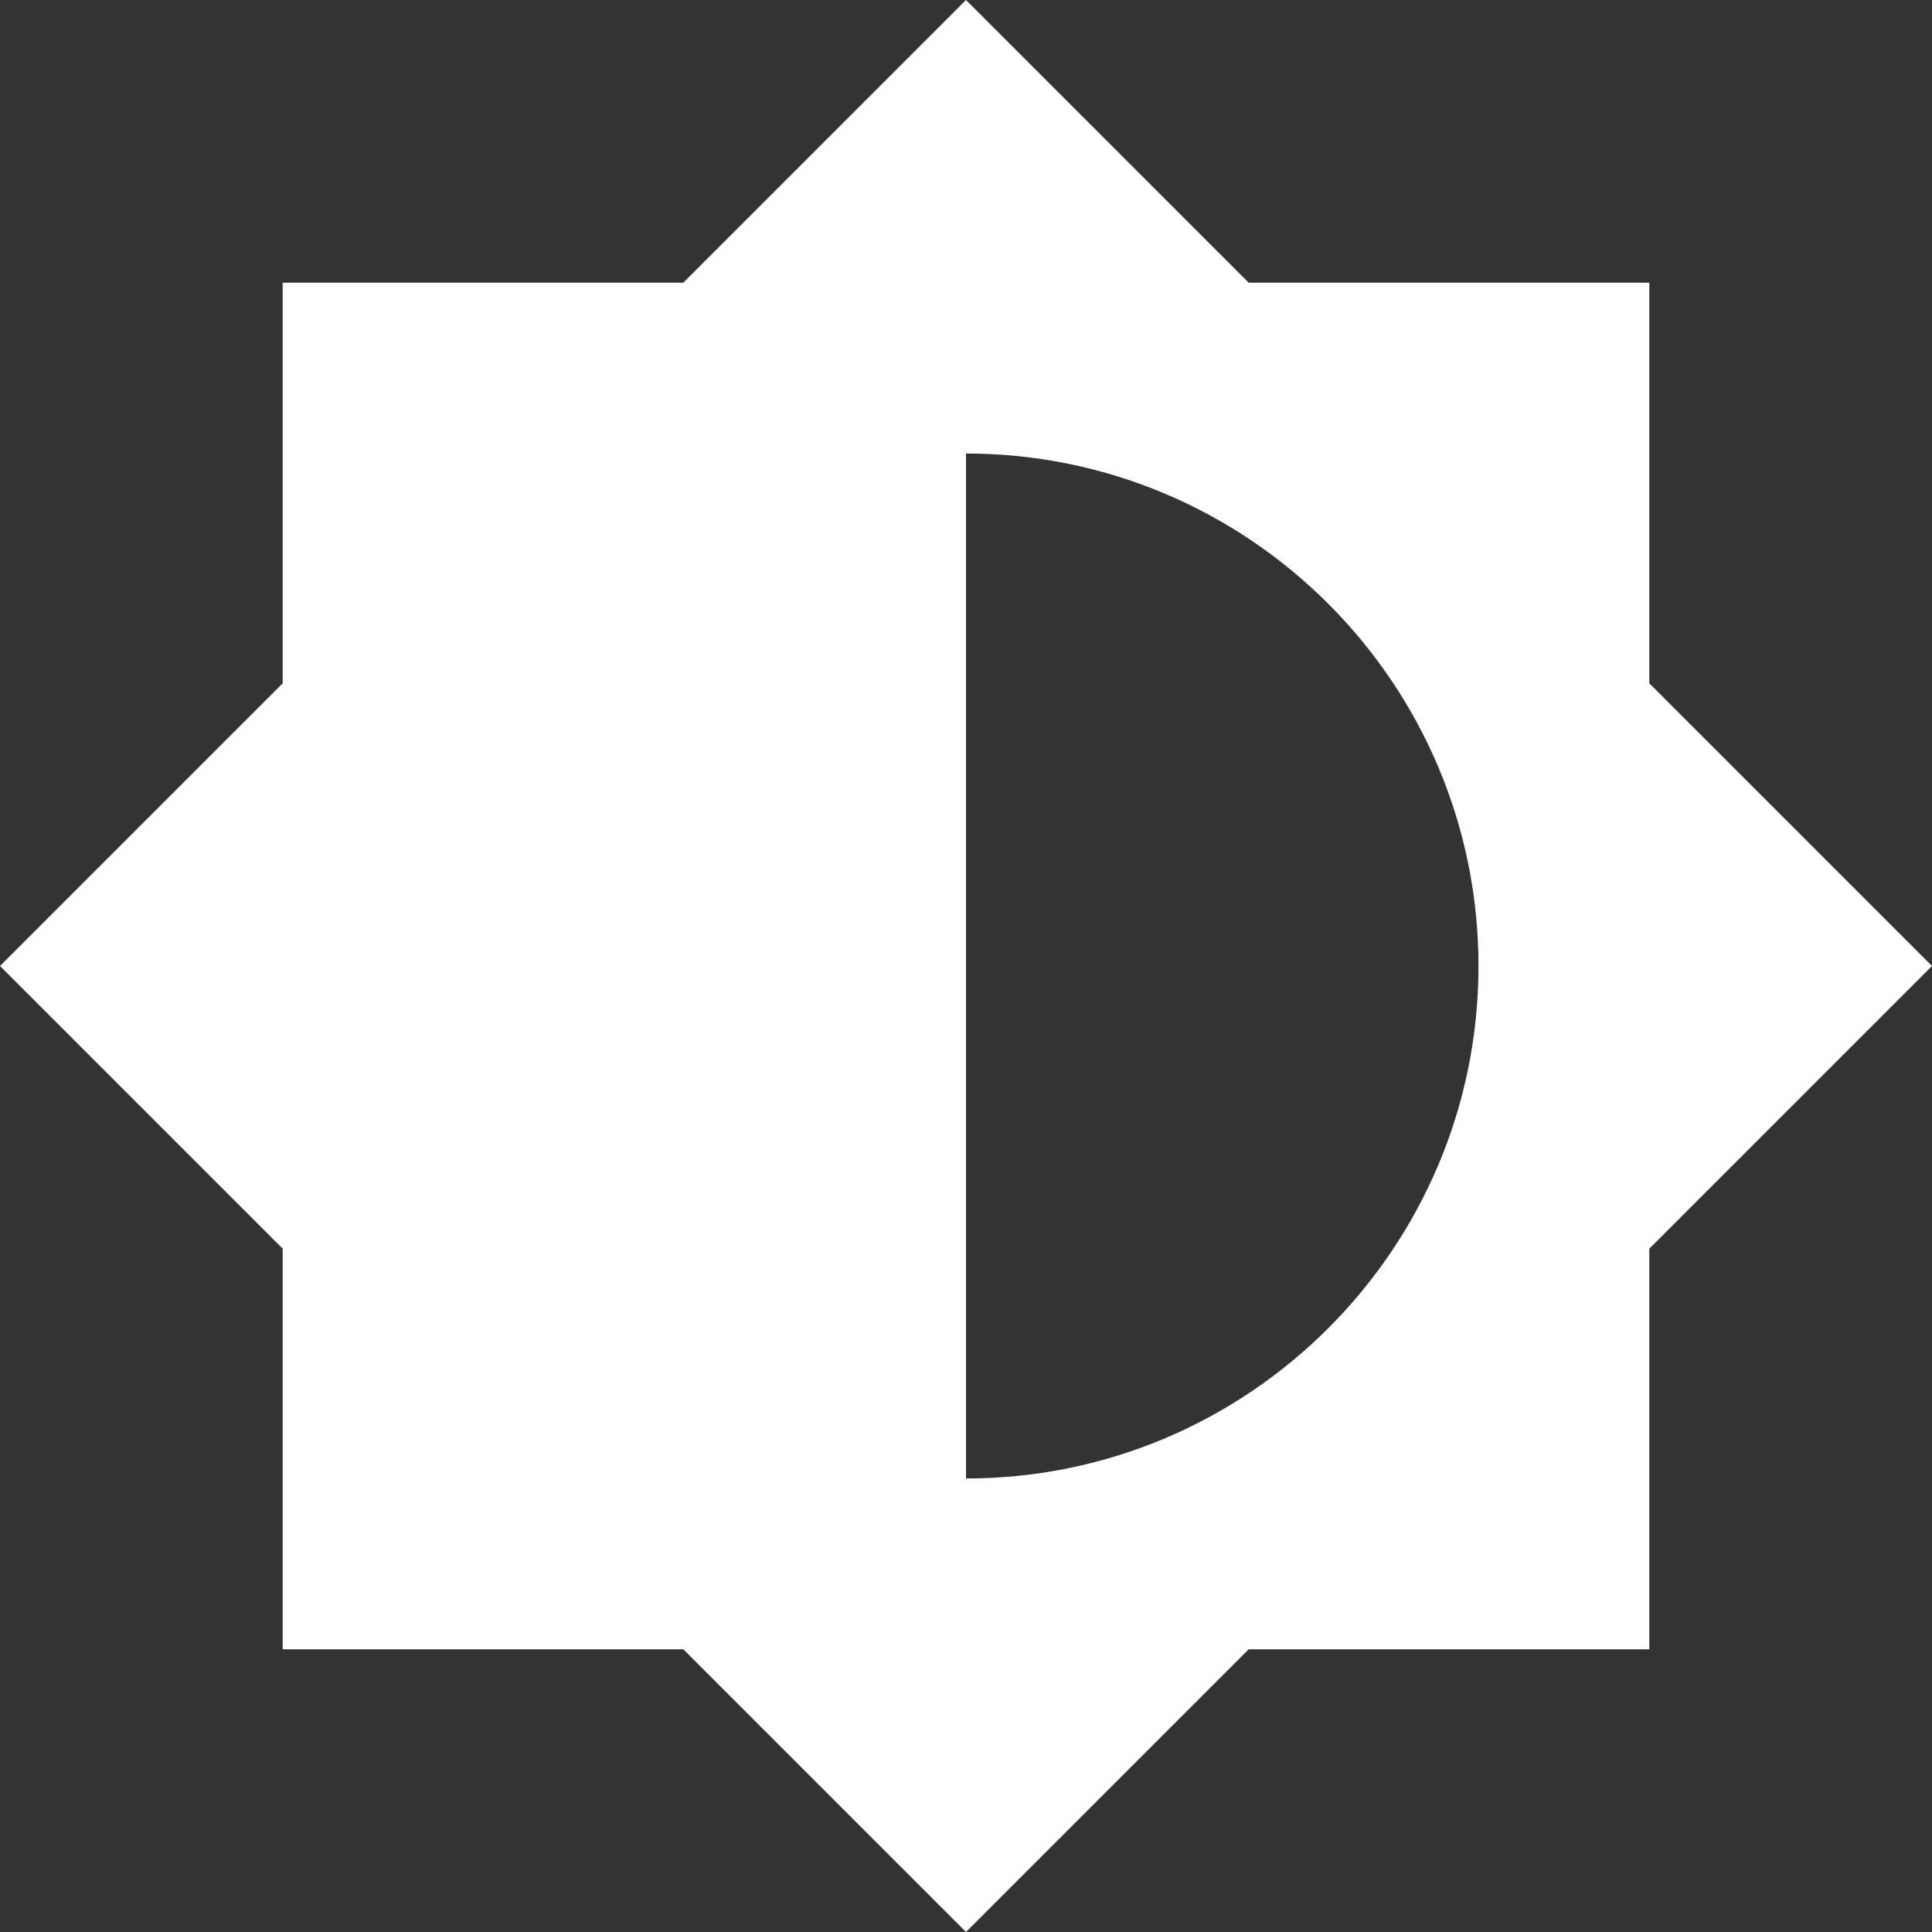 <svg width="19" height="19" viewBox="0 0 19 19" fill="none" xmlns="http://www.w3.org/2000/svg">
<rect x="0" y="0" width="19" height="19" fill="#333333" stroke="none"/>
<path d="M16.22 12.28L19 9.5L16.22 6.72V2.78H12.28L9.5 0L6.72 2.78H2.78V6.72L0 9.5L2.78 12.28V16.22H6.72L9.5 19L12.28 16.22H16.22V12.28ZM9.5 14.54V4.46C12.28 4.46 14.54 6.72 14.54 9.5C14.54 12.28 12.28 14.54 9.5 14.54Z" fill="white"/>
</svg>
